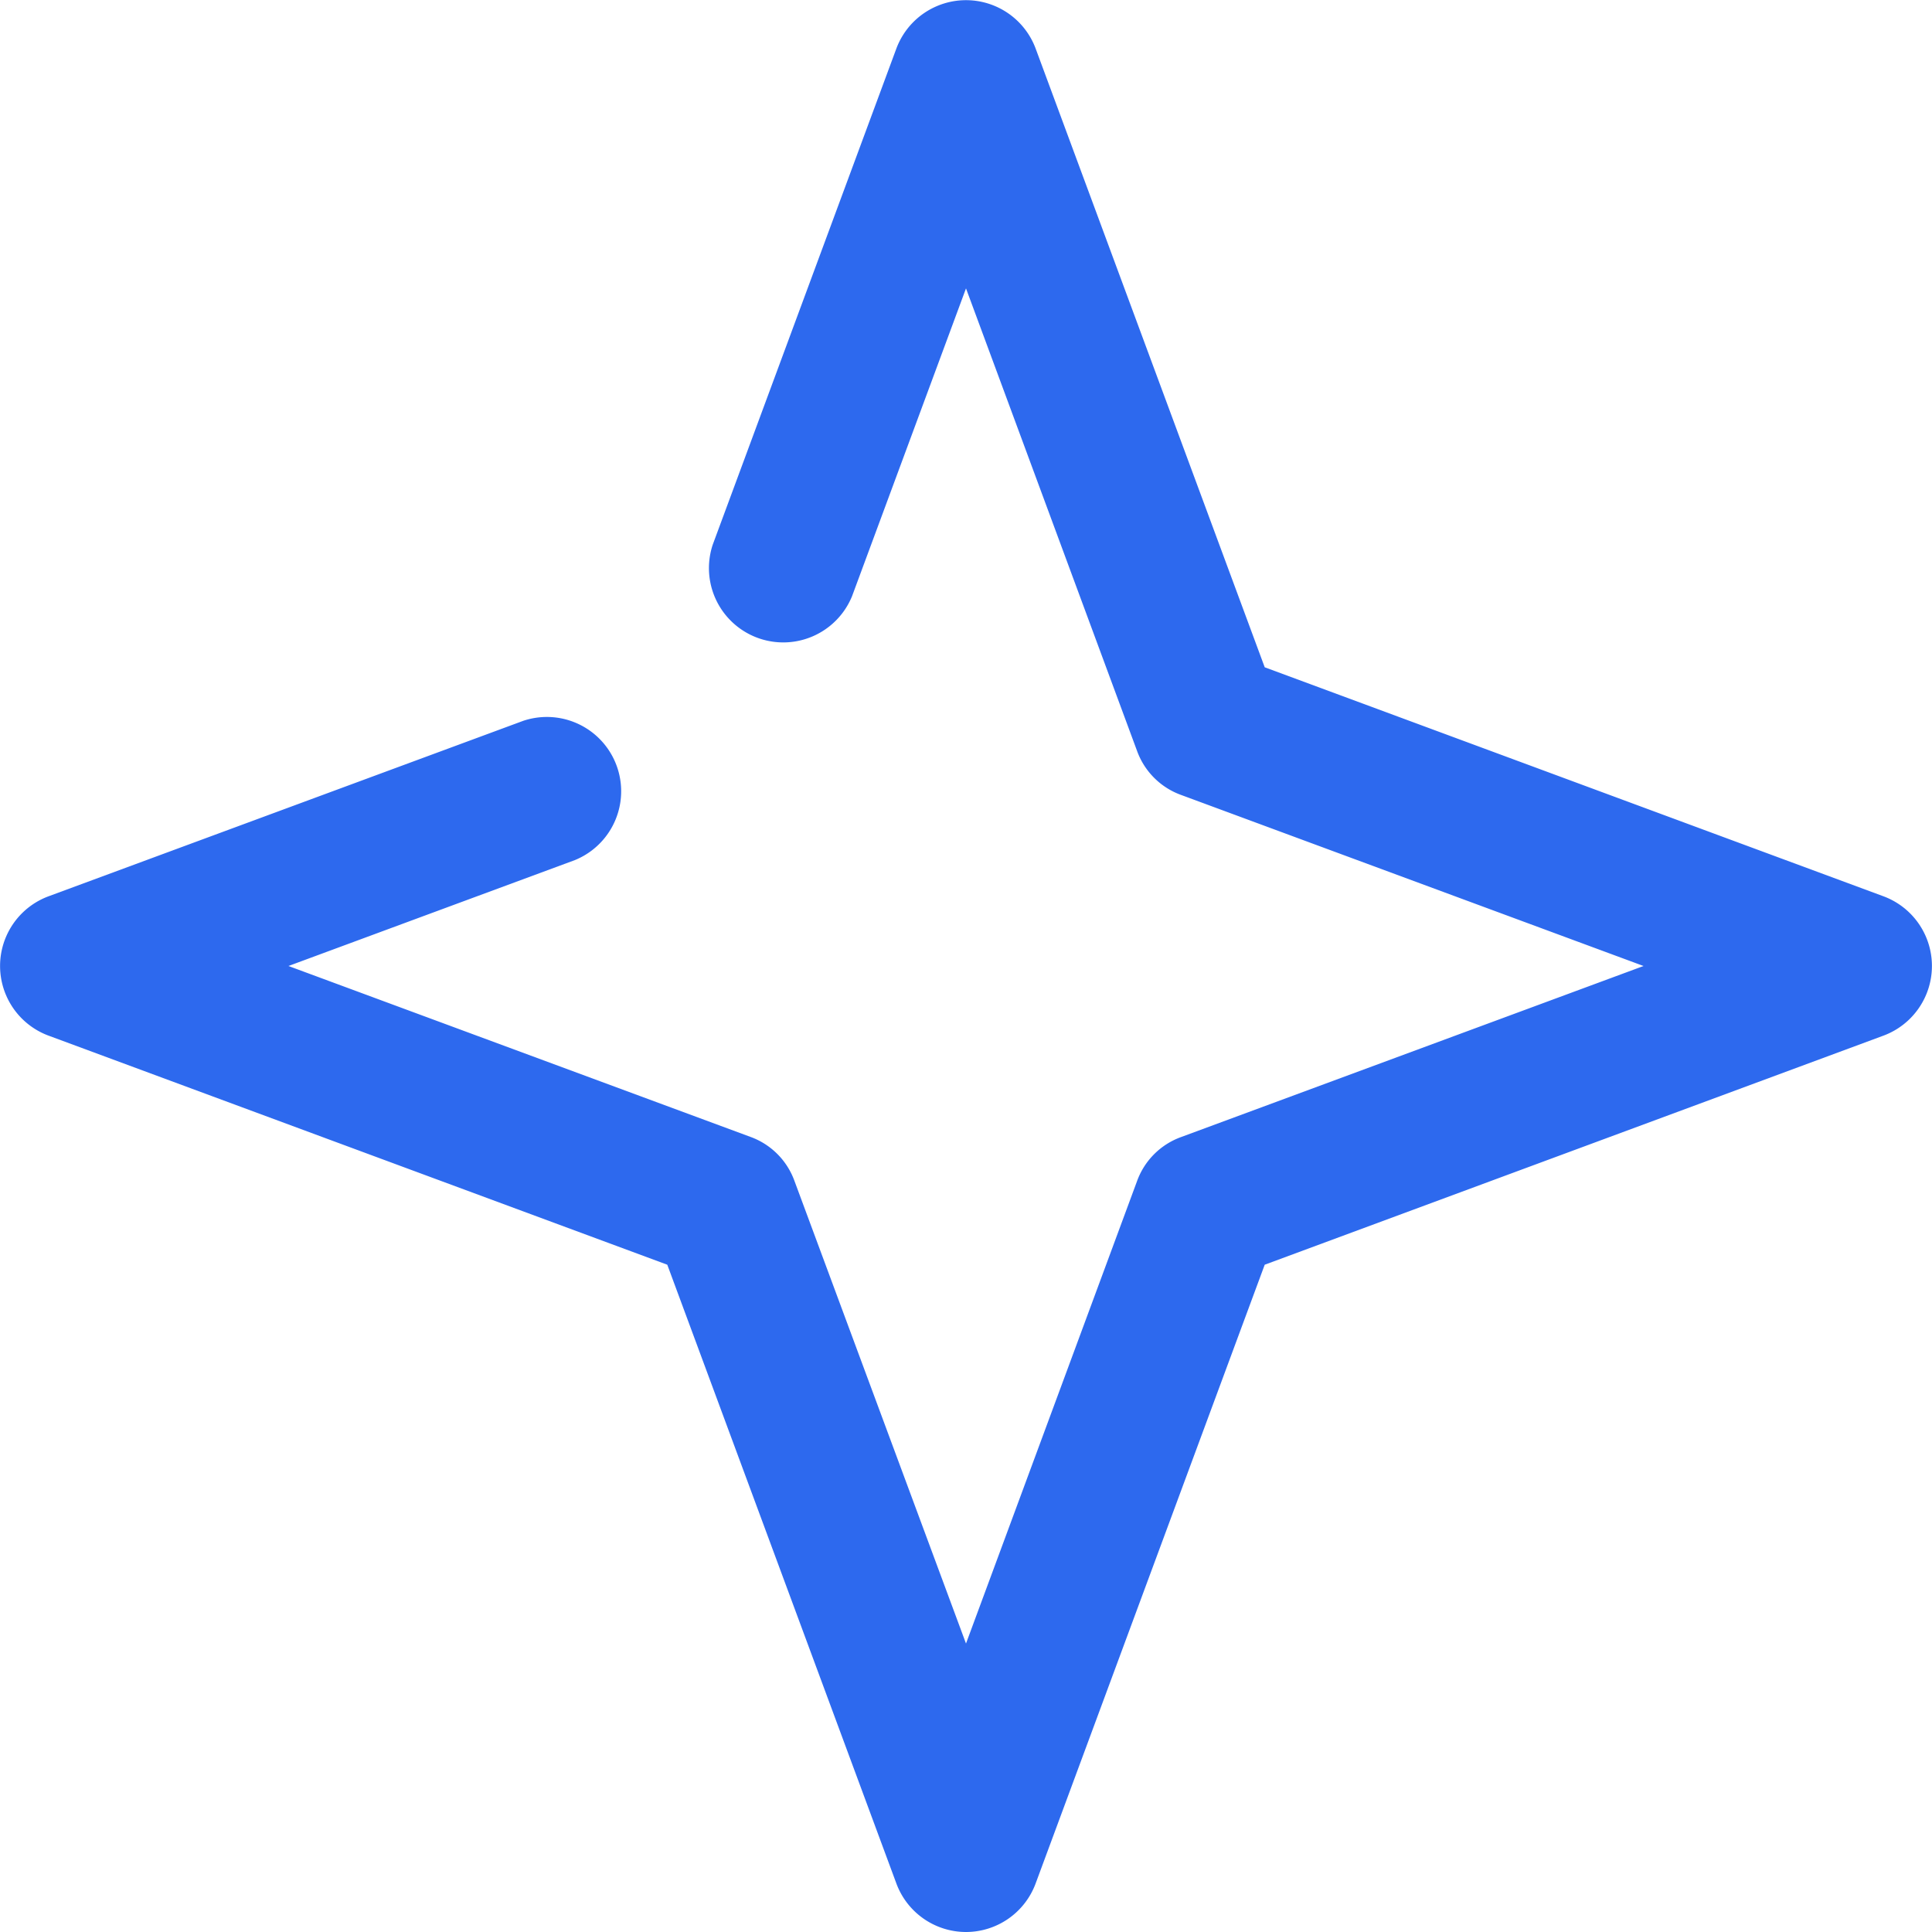 <svg xmlns="http://www.w3.org/2000/svg" width="26" height="26" viewBox="0 0 26 26">
  <path id="icon-ai" d="M13,26a1,1,0,0,1-.937-.653L8.98,17.02.653,13.937a1,1,0,0,1,0-1.875L7.043,9.7a1,1,0,0,1,.693,1.875L3.882,13,10.1,15.3a.987.987,0,0,1,.591.591L13,22.118,15.3,15.9A.987.987,0,0,1,15.9,15.3L22.118,13,15.9,10.7A.987.987,0,0,1,15.3,10.1L13,3.881,11.467,8.022a1,1,0,0,1-1.875-.693L12.063.653a1,1,0,0,1,1.874,0L17.02,8.98l8.327,3.082a1,1,0,0,1,0,1.875L17.02,17.02l-3.083,8.327A1,1,0,0,1,13,26" fill="#2d69ee"/>
</svg>
